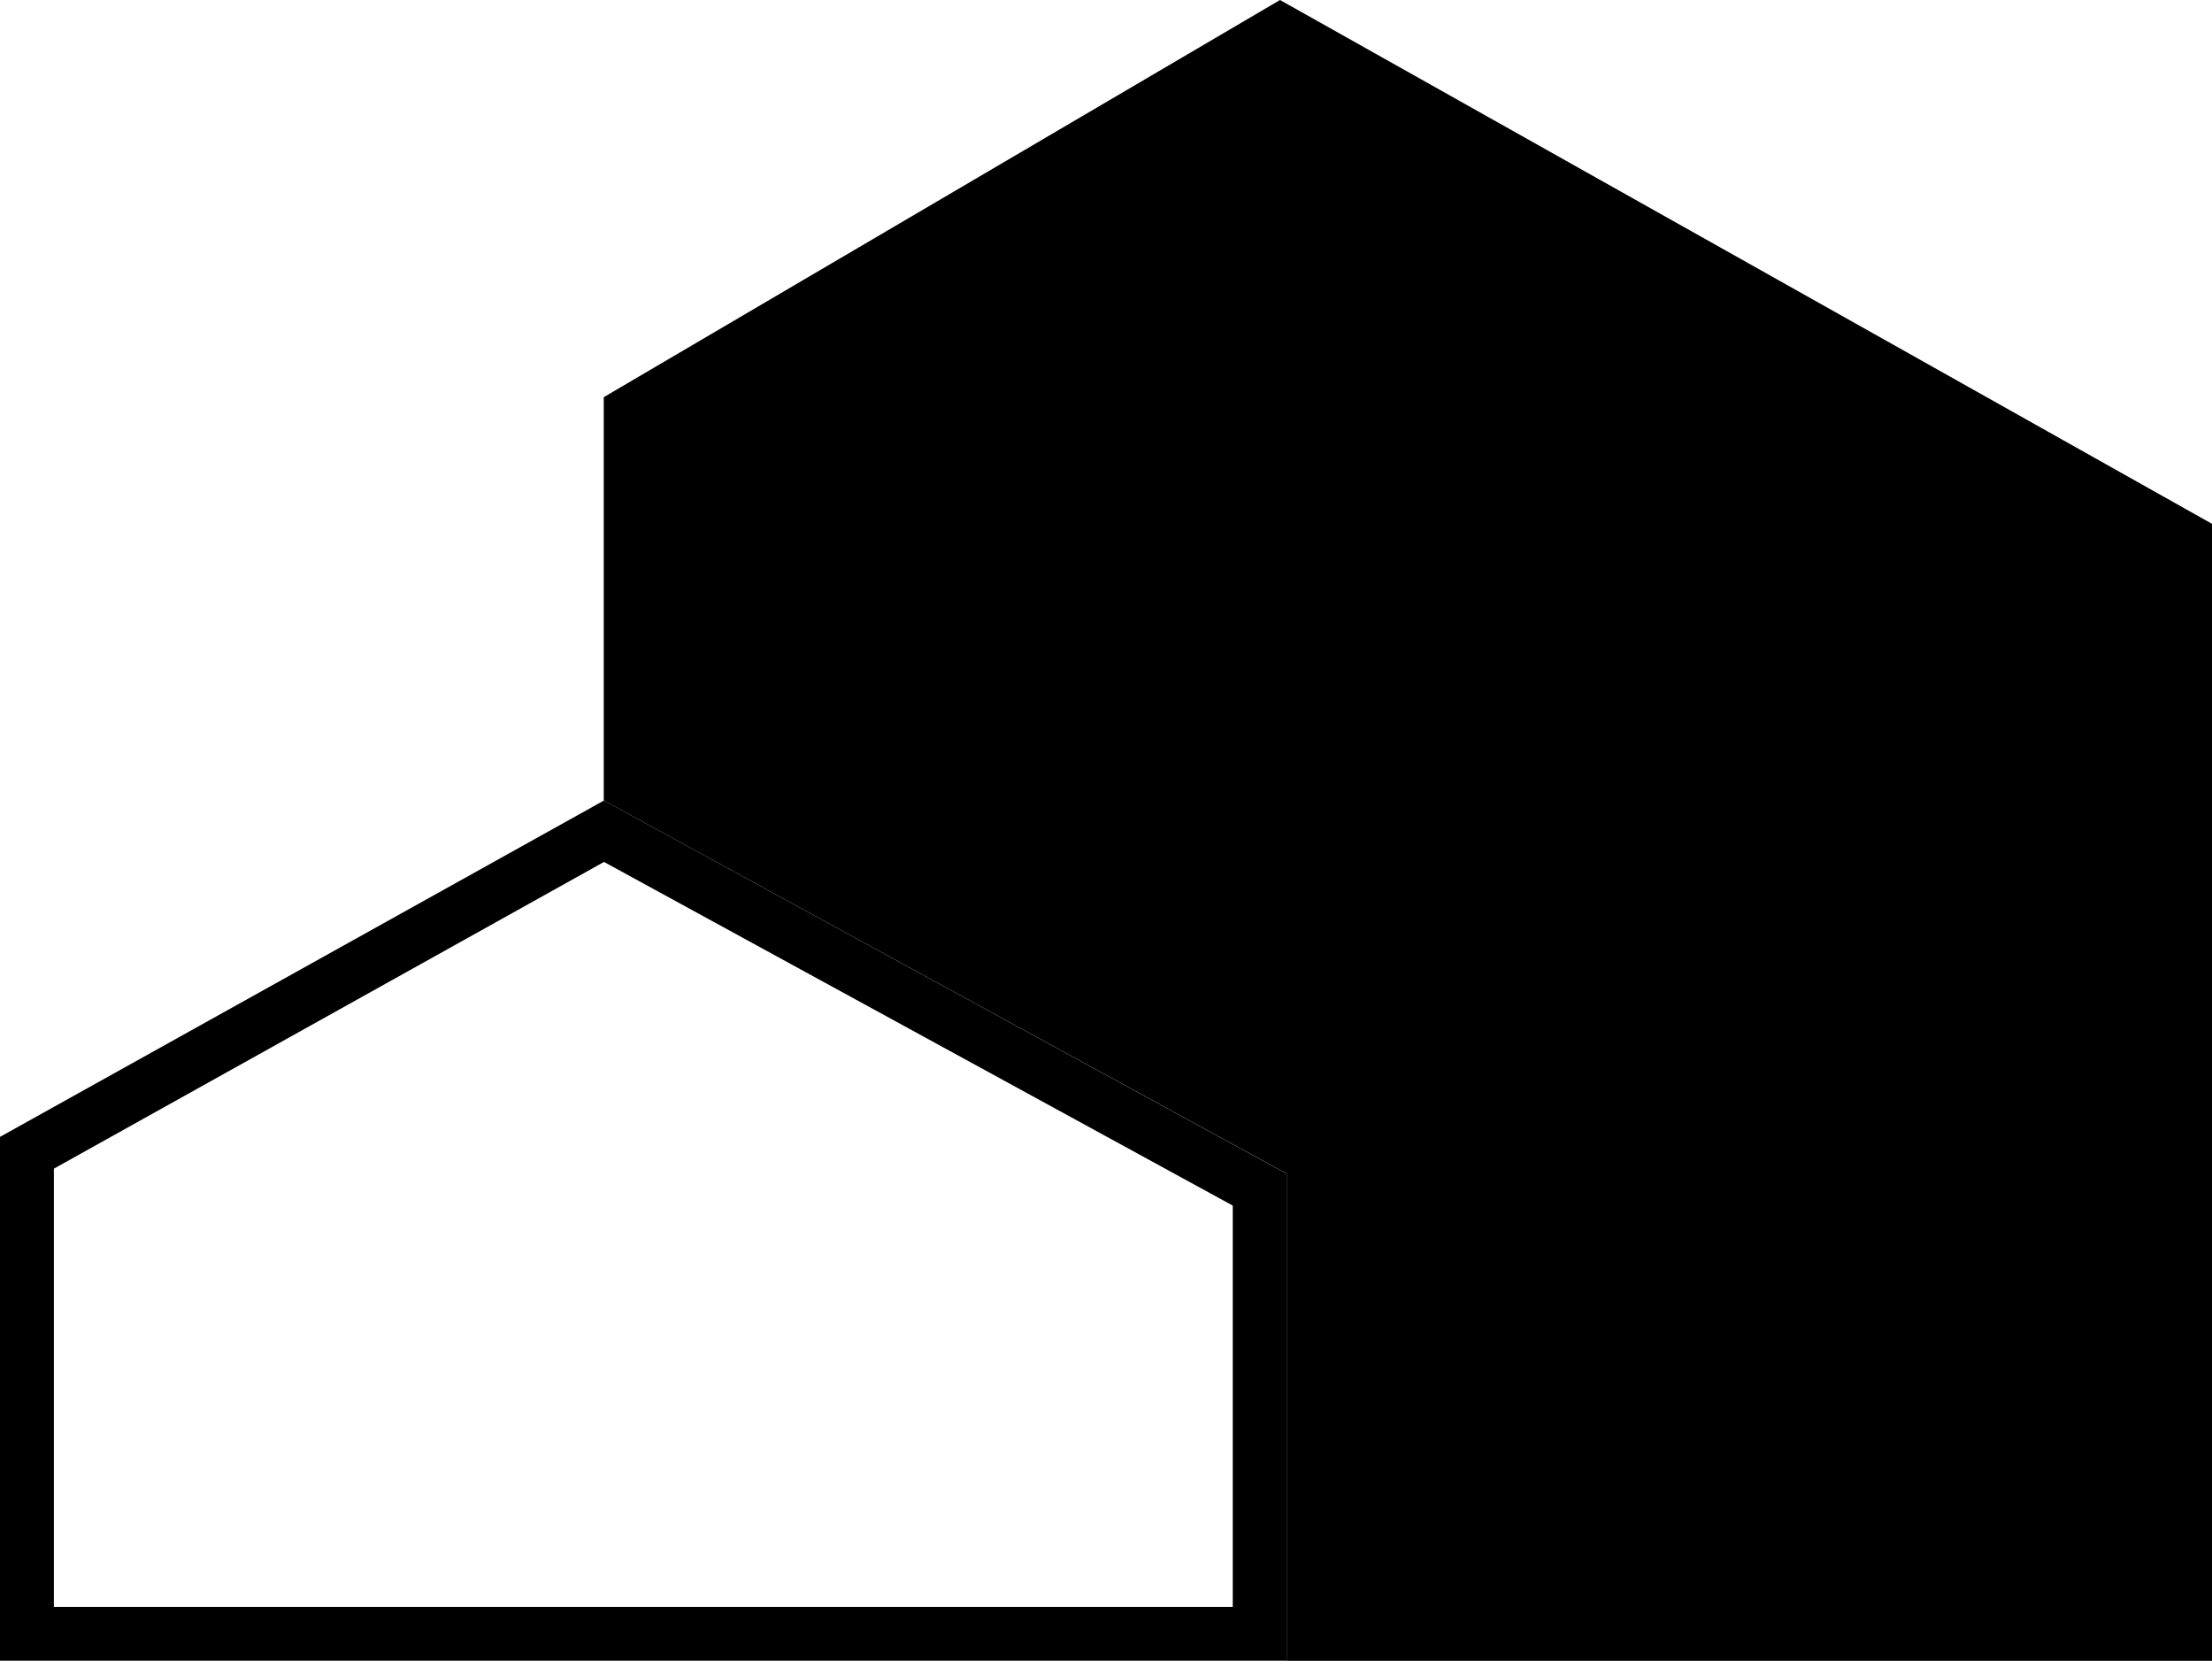 <svg xmlns="http://www.w3.org/2000/svg" viewBox="0 0 360 270.26"><defs><style>.cls-1{fill-rule:evenodd;}</style></defs><title>アートボード 2 のコピー 4</title><g id="レイヤー_1のコピー" data-name="レイヤー 1のコピー"><polygon class="cls-1" points="98.26 130.25 98.26 64.63 208.32 0 360 85.24 360 270.26 209.4 270.26 209.4 190.98 98.26 130.25"/><path d="M98.3,140.26l102.33,55.92v65.31H8.77V190.17L98.3,140.26m0-10L0,185v85.24H209.4V191L98.26,130.25Z"/></g></svg>